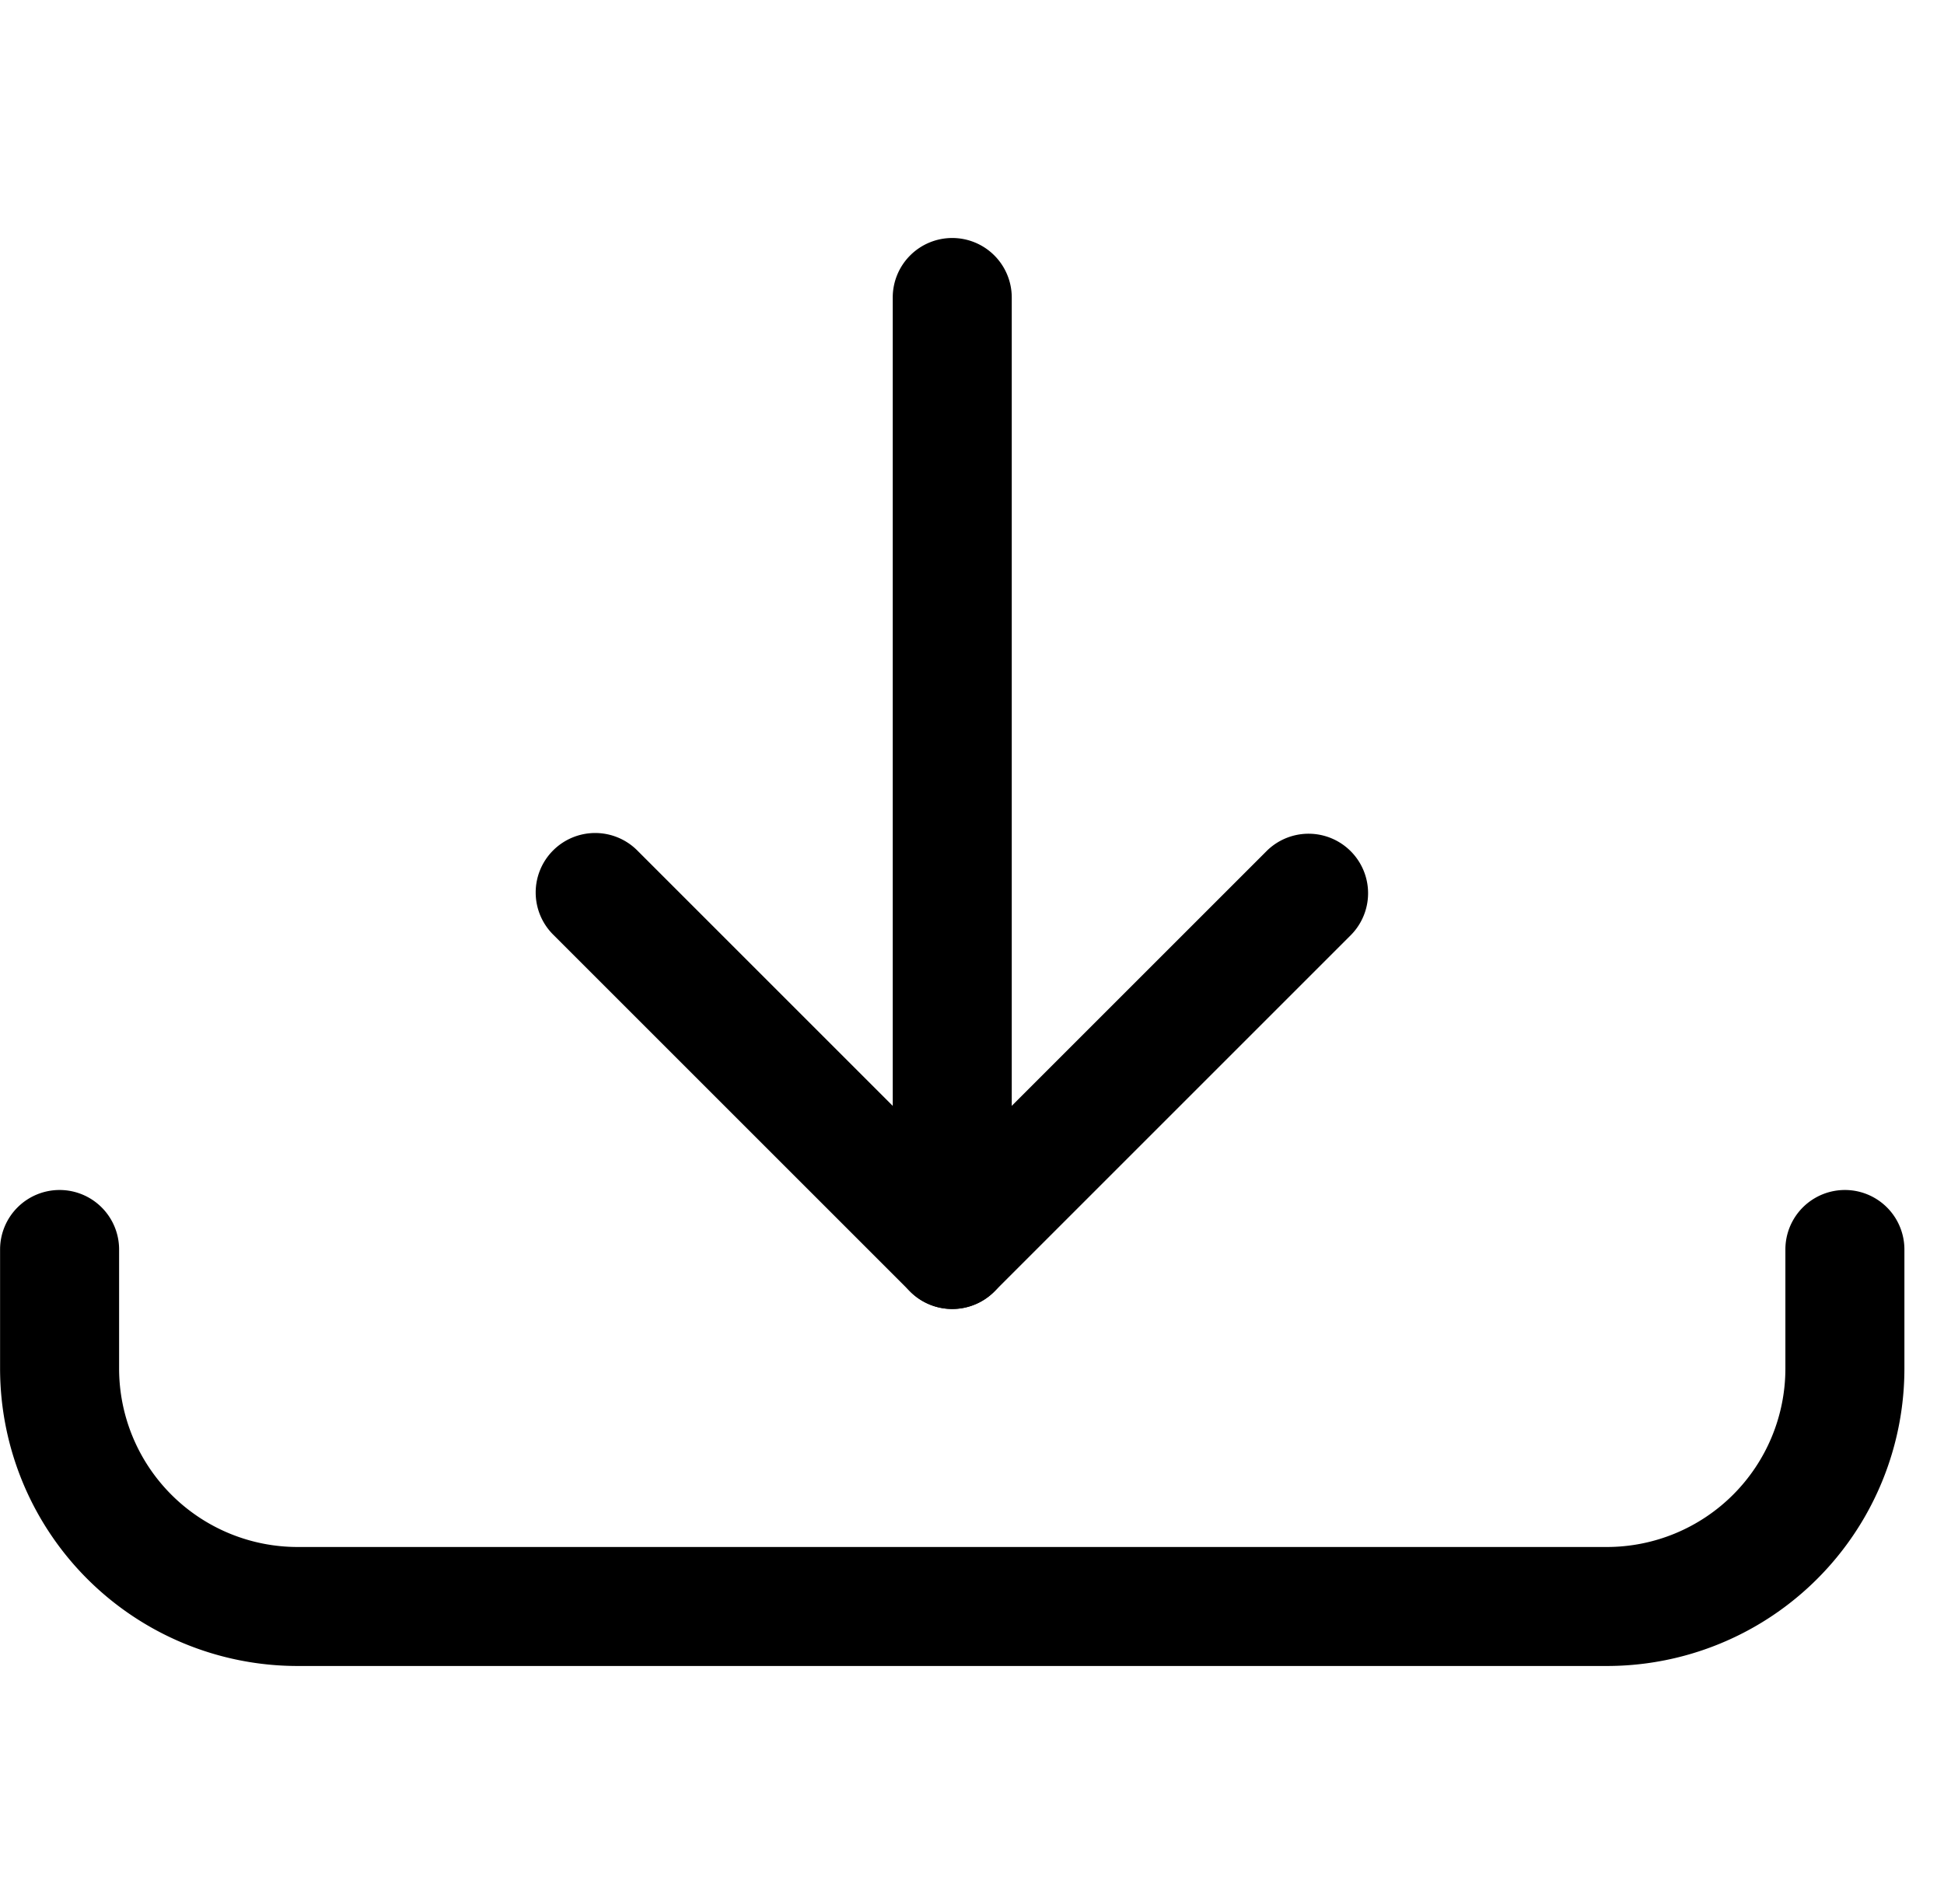<svg xmlns="http://www.w3.org/2000/svg" viewBox="0 0 49 48"><path fill-rule="evenodd" clip-rule="evenodd" d="M24.002 6a1.5 1.5 0 011.5 1.5v24a1.5 1.5 0 01-3 0v-24a1.5 1.5 0 011.5-1.5z"/><path fill-rule="evenodd" clip-rule="evenodd" d="M13.941 21.44a1.5 1.5 0 012.122 0l7.939 7.939 7.94-7.94a1.5 1.5 0 012.12 2.122l-9 9a1.5 1.5 0 01-2.12 0l-9-9a1.5 1.5 0 010-2.122z"/><path fill-rule="evenodd" clip-rule="evenodd" d="M1.502 30a1.5 1.5 0 011.5 1.5v3a4.5 4.5 0 004.5 4.5h33a4.5 4.5 0 004.5-4.5v-3a1.5 1.5 0 113 0v3a7.5 7.5 0 01-7.5 7.5h-33a7.5 7.5 0 01-7.5-7.5v-3a1.5 1.5 0 011.5-1.5z"/></svg>